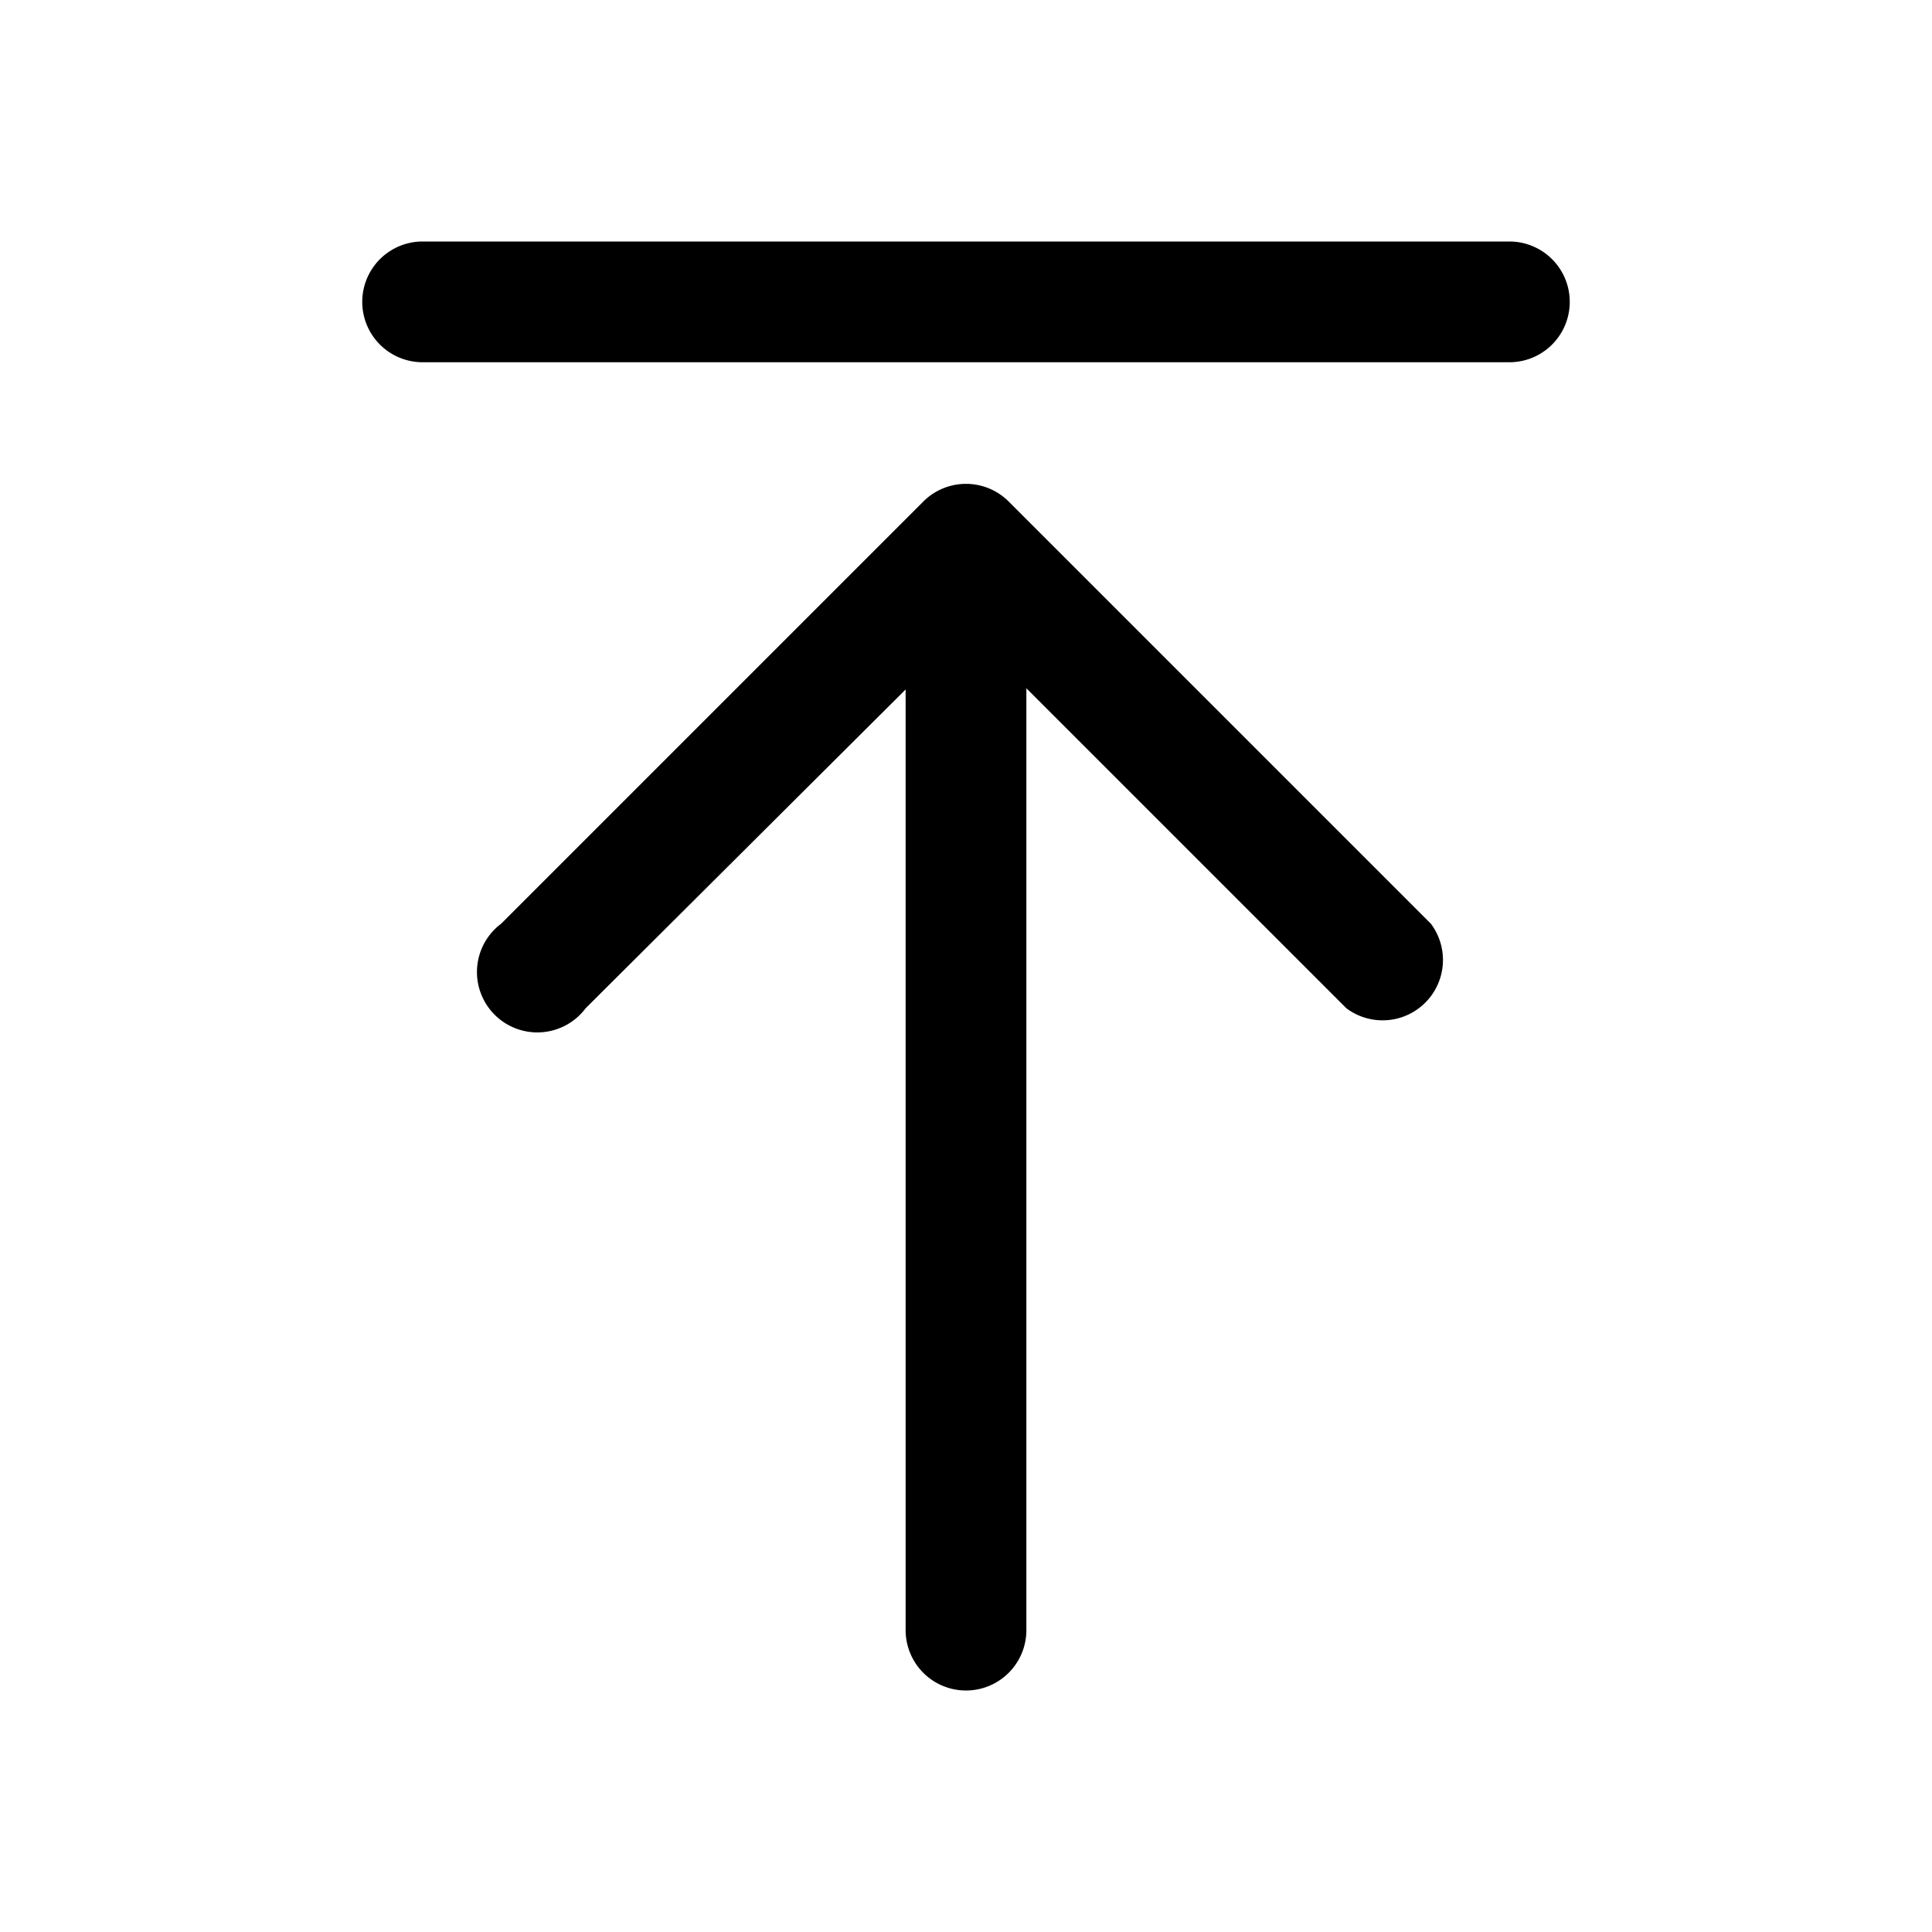 <svg width="16" height="16" viewBox="0 0 16 16" xmlns="http://www.w3.org/2000/svg"><path d="M3.5 2a.5.5 0 0 0 0 1h9a.5.5 0 0 0 0-1h-9Zm4.85 2.15a.5.5 0 0 0-.7 0l-3.5 3.5a.5.5 0 1 0 .7.7L7.5 5.71v7.79a.5.5 0 0 0 1 0V5.7l2.65 2.65a.5.5 0 0 0 .7-.7l-3.5-3.5Z"/></svg>